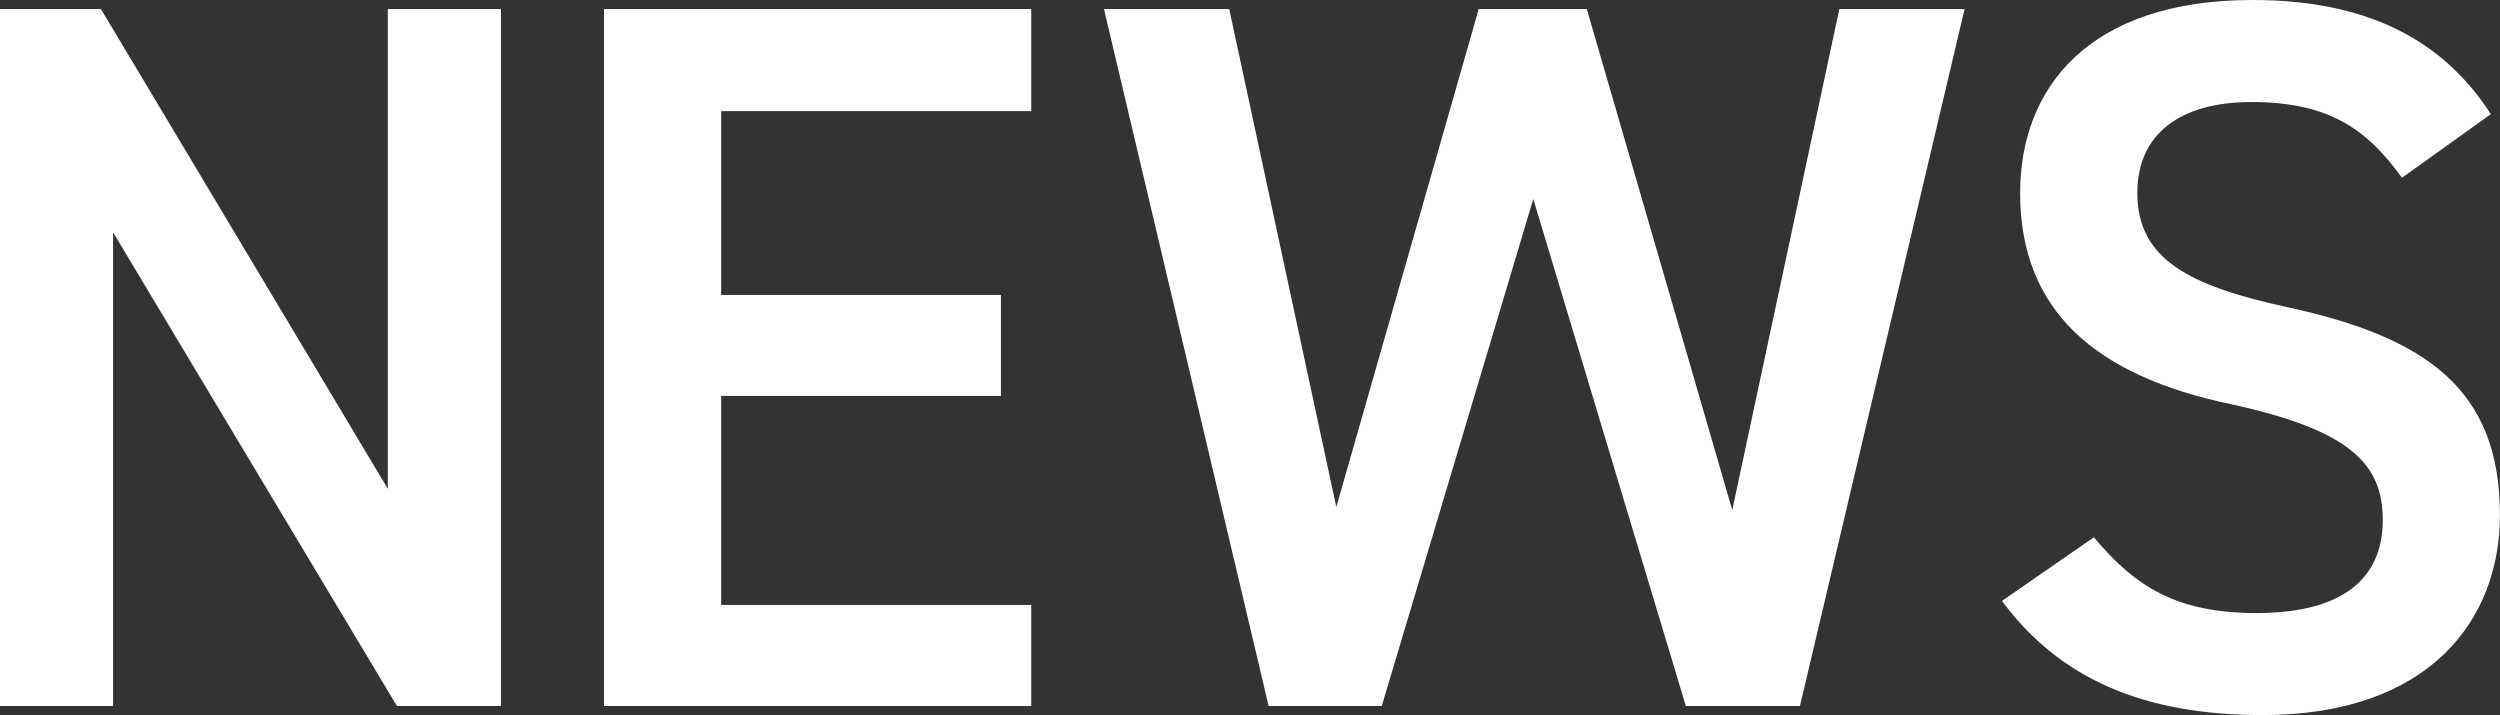 <svg xmlns="http://www.w3.org/2000/svg" width="297" height="84.97" viewBox="0 0 297 84.97">
  <rect x="0" y="0" width="297" height="84.97" fill="#333333" stroke="none"/>
  <defs>
    <style>
      .cls-1 {
        fill: #fff;
        fill-rule: evenodd;
      }
    </style>
  </defs>
  <path id="NEWS.svg" class="cls-1" d="M206.262,2130.58v56.99l-34.079-56.99h-12v82.79h13.439V2157.1l33.719,56.27H219.7v-82.79H206.262Zm25.681,0v82.79H282.7v-12H245.862v-24.83H279.1v-12H245.862V2142.7H282.7v-12.12H231.943Zm110.4,22.56,18.119,60.23h13.56l19.559-82.79H378.7l-12.72,59.51L348.7,2130.58H335.86l-16.919,59.15-12.719-59.15h-14.88l19.559,82.79h13.44ZM456.1,2143.06c-5.88-9.12-15.119-13.56-28.319-13.56-19.439,0-27.6,10.44-27.6,22.92,0,14.04,9,21.72,24.959,25.08,14.4,3.12,18.12,7.2,18.12,13.79,0,6-3.6,11.04-15,11.04-9.479,0-14.4-3.12-19.319-9l-10.919,7.56c6.839,9.24,16.8,13.56,30.958,13.56,19.919,0,28.2-11.4,28.2-23.76,0-14.87-8.64-21.11-25.319-24.71-11.519-2.52-17.759-5.64-17.759-13.56,0-6.96,5.04-10.8,13.559-10.8,9.36,0,13.8,3.36,17.88,9Z" transform="translate(-160.188 -2129.5)"/>
</svg>

